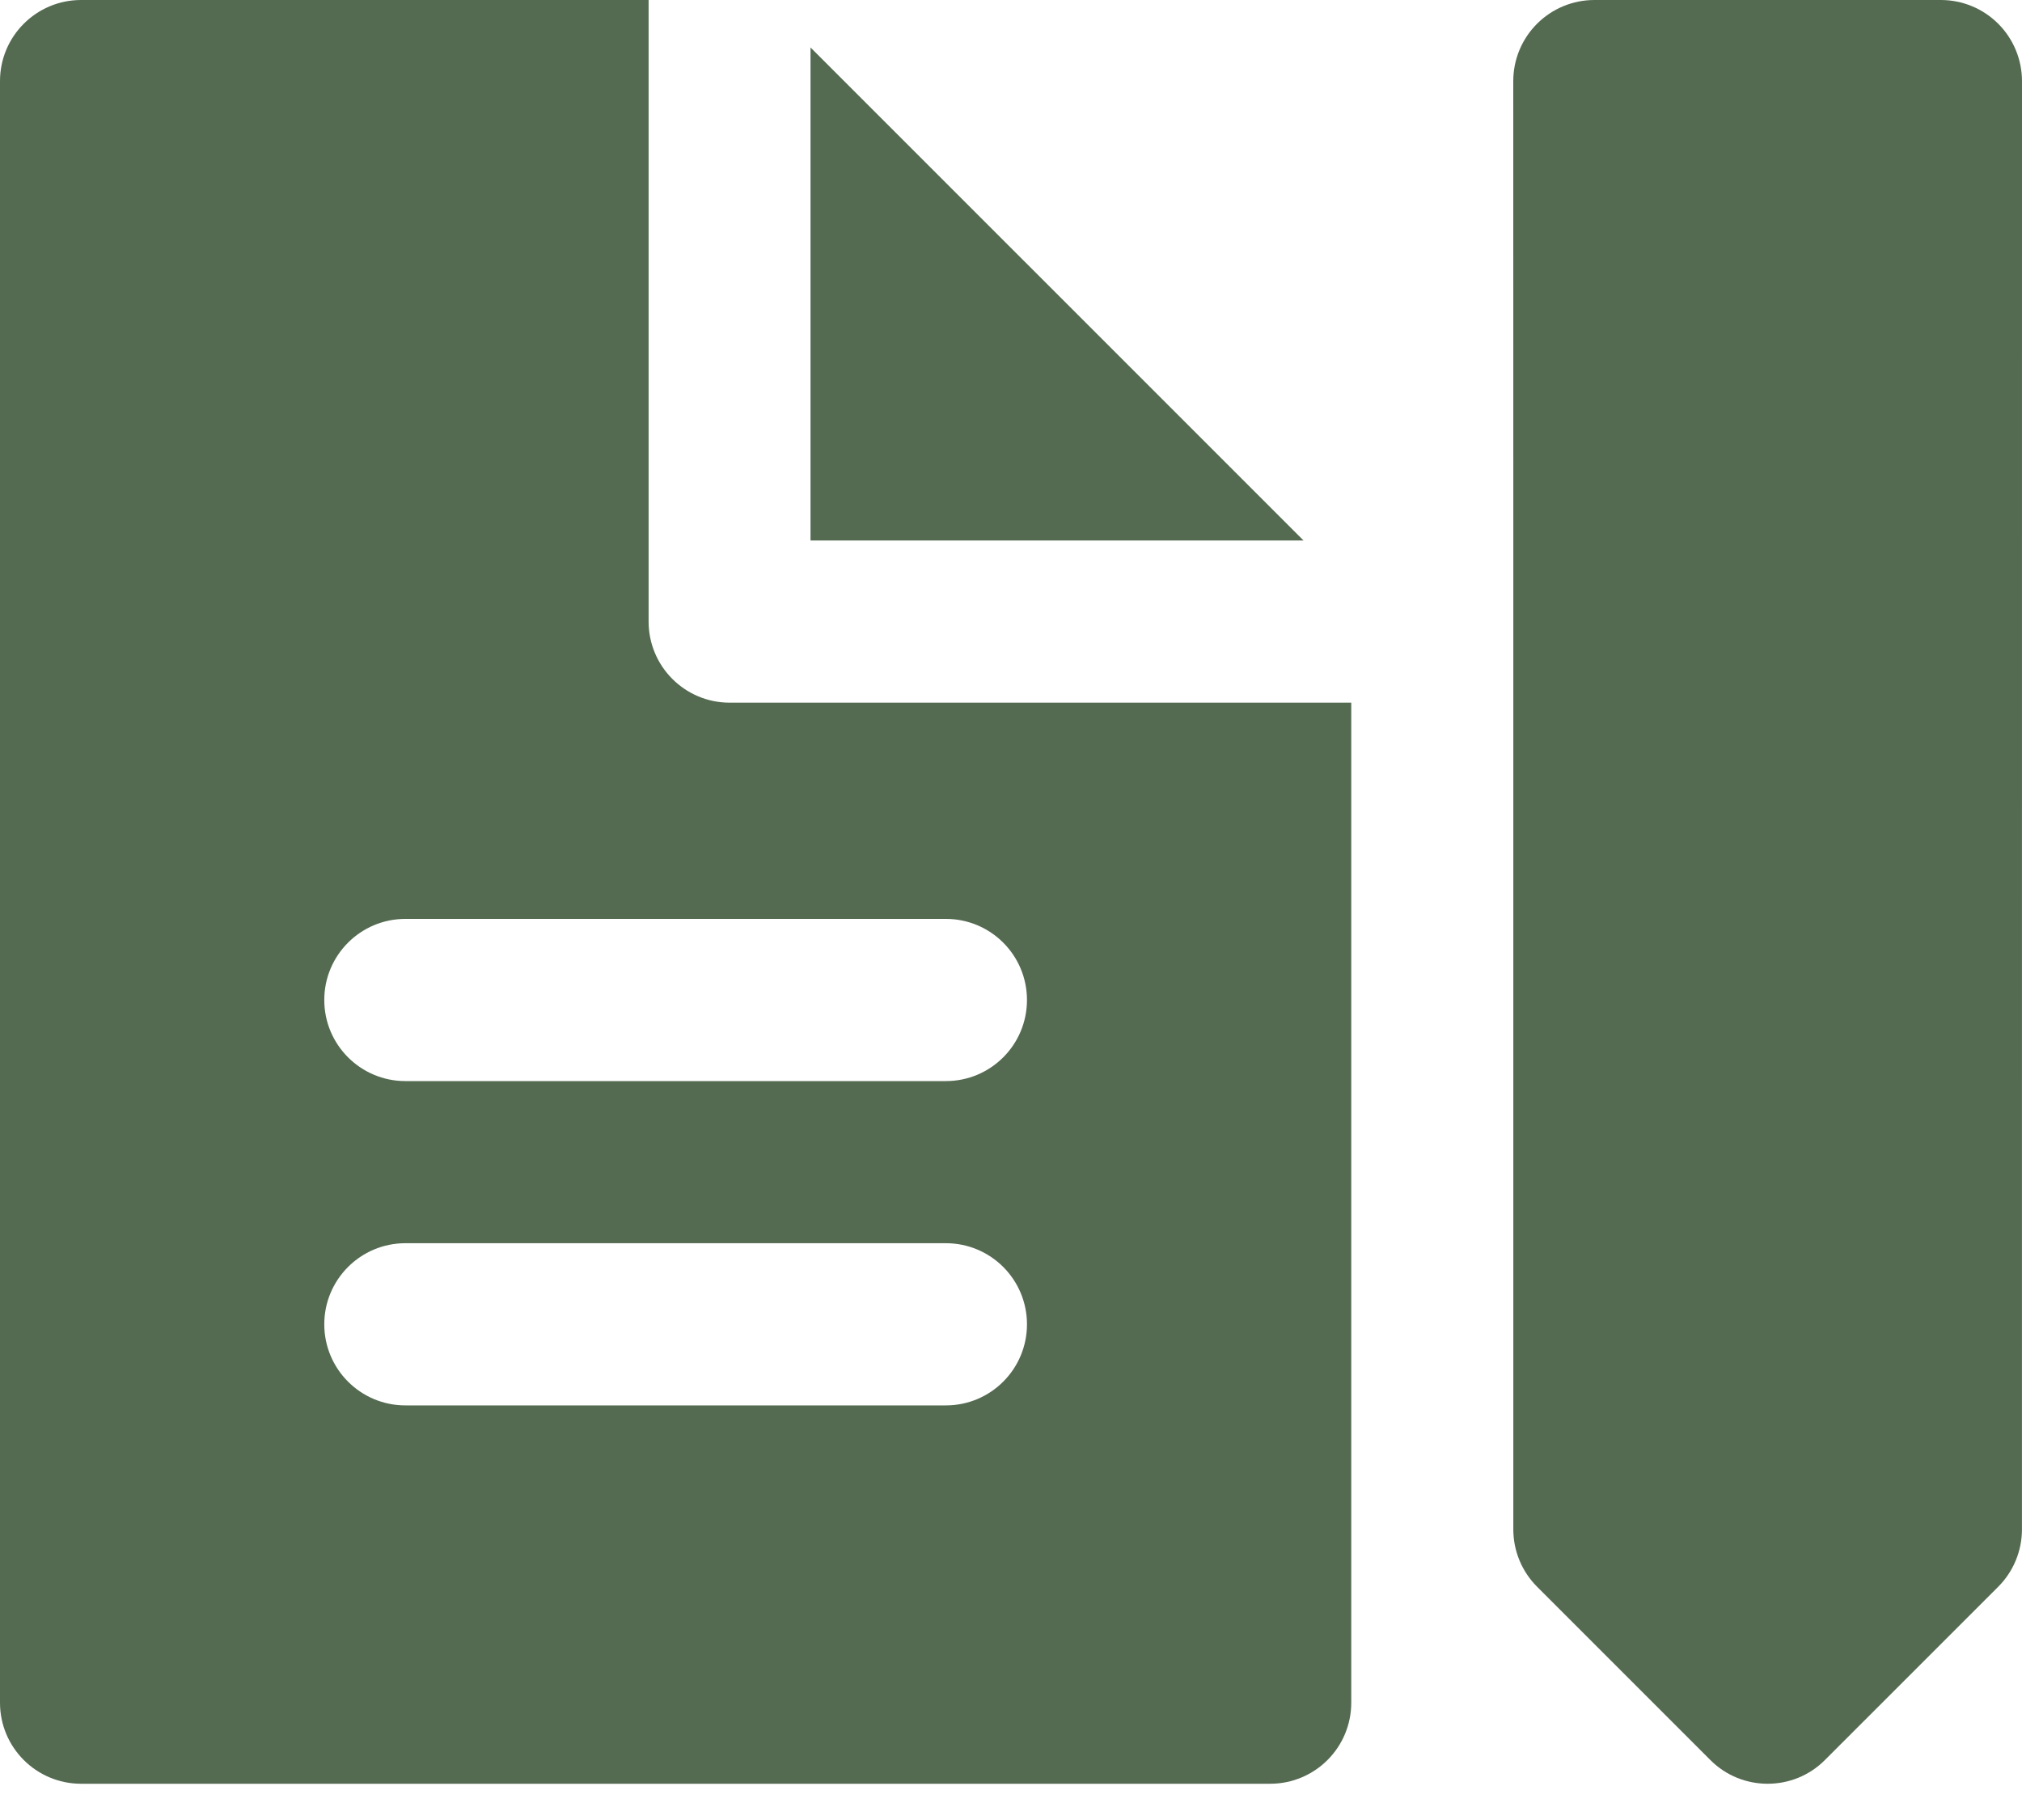 <?xml version="1.0" encoding="UTF-8"?>
<svg xmlns="http://www.w3.org/2000/svg" width="40" height="36" viewBox="0 0 40 36" fill="none">
  <path d="M14.435 13.899C13.549 13.899 12.831 13.181 12.831 12.295V0H1.604C0.718 0 0 0.718 0 1.604V33.68C0 34.565 0.718 35.283 1.604 35.283H25.127C26.013 35.283 26.731 34.565 26.731 33.68V13.899H14.435ZM18.712 27.799H8.019C7.134 27.799 6.415 27.081 6.415 26.195C6.415 25.309 7.134 24.591 8.019 24.591H18.712C19.598 24.591 20.316 25.309 20.316 26.195C20.316 27.081 19.598 27.799 18.712 27.799ZM18.712 21.384H8.019C7.134 21.384 6.415 20.666 6.415 19.78C6.415 18.894 7.134 18.176 8.019 18.176H18.712C19.598 18.176 20.316 18.894 20.316 19.78C20.316 20.666 19.598 21.384 18.712 21.384Z" fill="#546B51"></path>
  <path d="M16.034 0.939V10.691H25.787L16.034 0.939Z" fill="#546B51"></path>
  <path d="M39.53 0.47C39.229 0.169 38.821 0 38.396 0H31.54C31.115 0 30.707 0.169 30.406 0.47C30.105 0.771 29.936 1.178 29.936 1.604L29.937 10.826V13.765L29.937 30.252C29.937 30.677 30.106 31.085 30.407 31.386L33.834 34.813C34.147 35.127 34.558 35.283 34.968 35.283C35.379 35.283 35.789 35.127 36.102 34.813L39.53 31.386C39.83 31.085 39.999 30.677 39.999 30.252L40 1.604C39.999 1.178 39.831 0.771 39.53 0.47Z" fill="#546B51"></path>
</svg>
